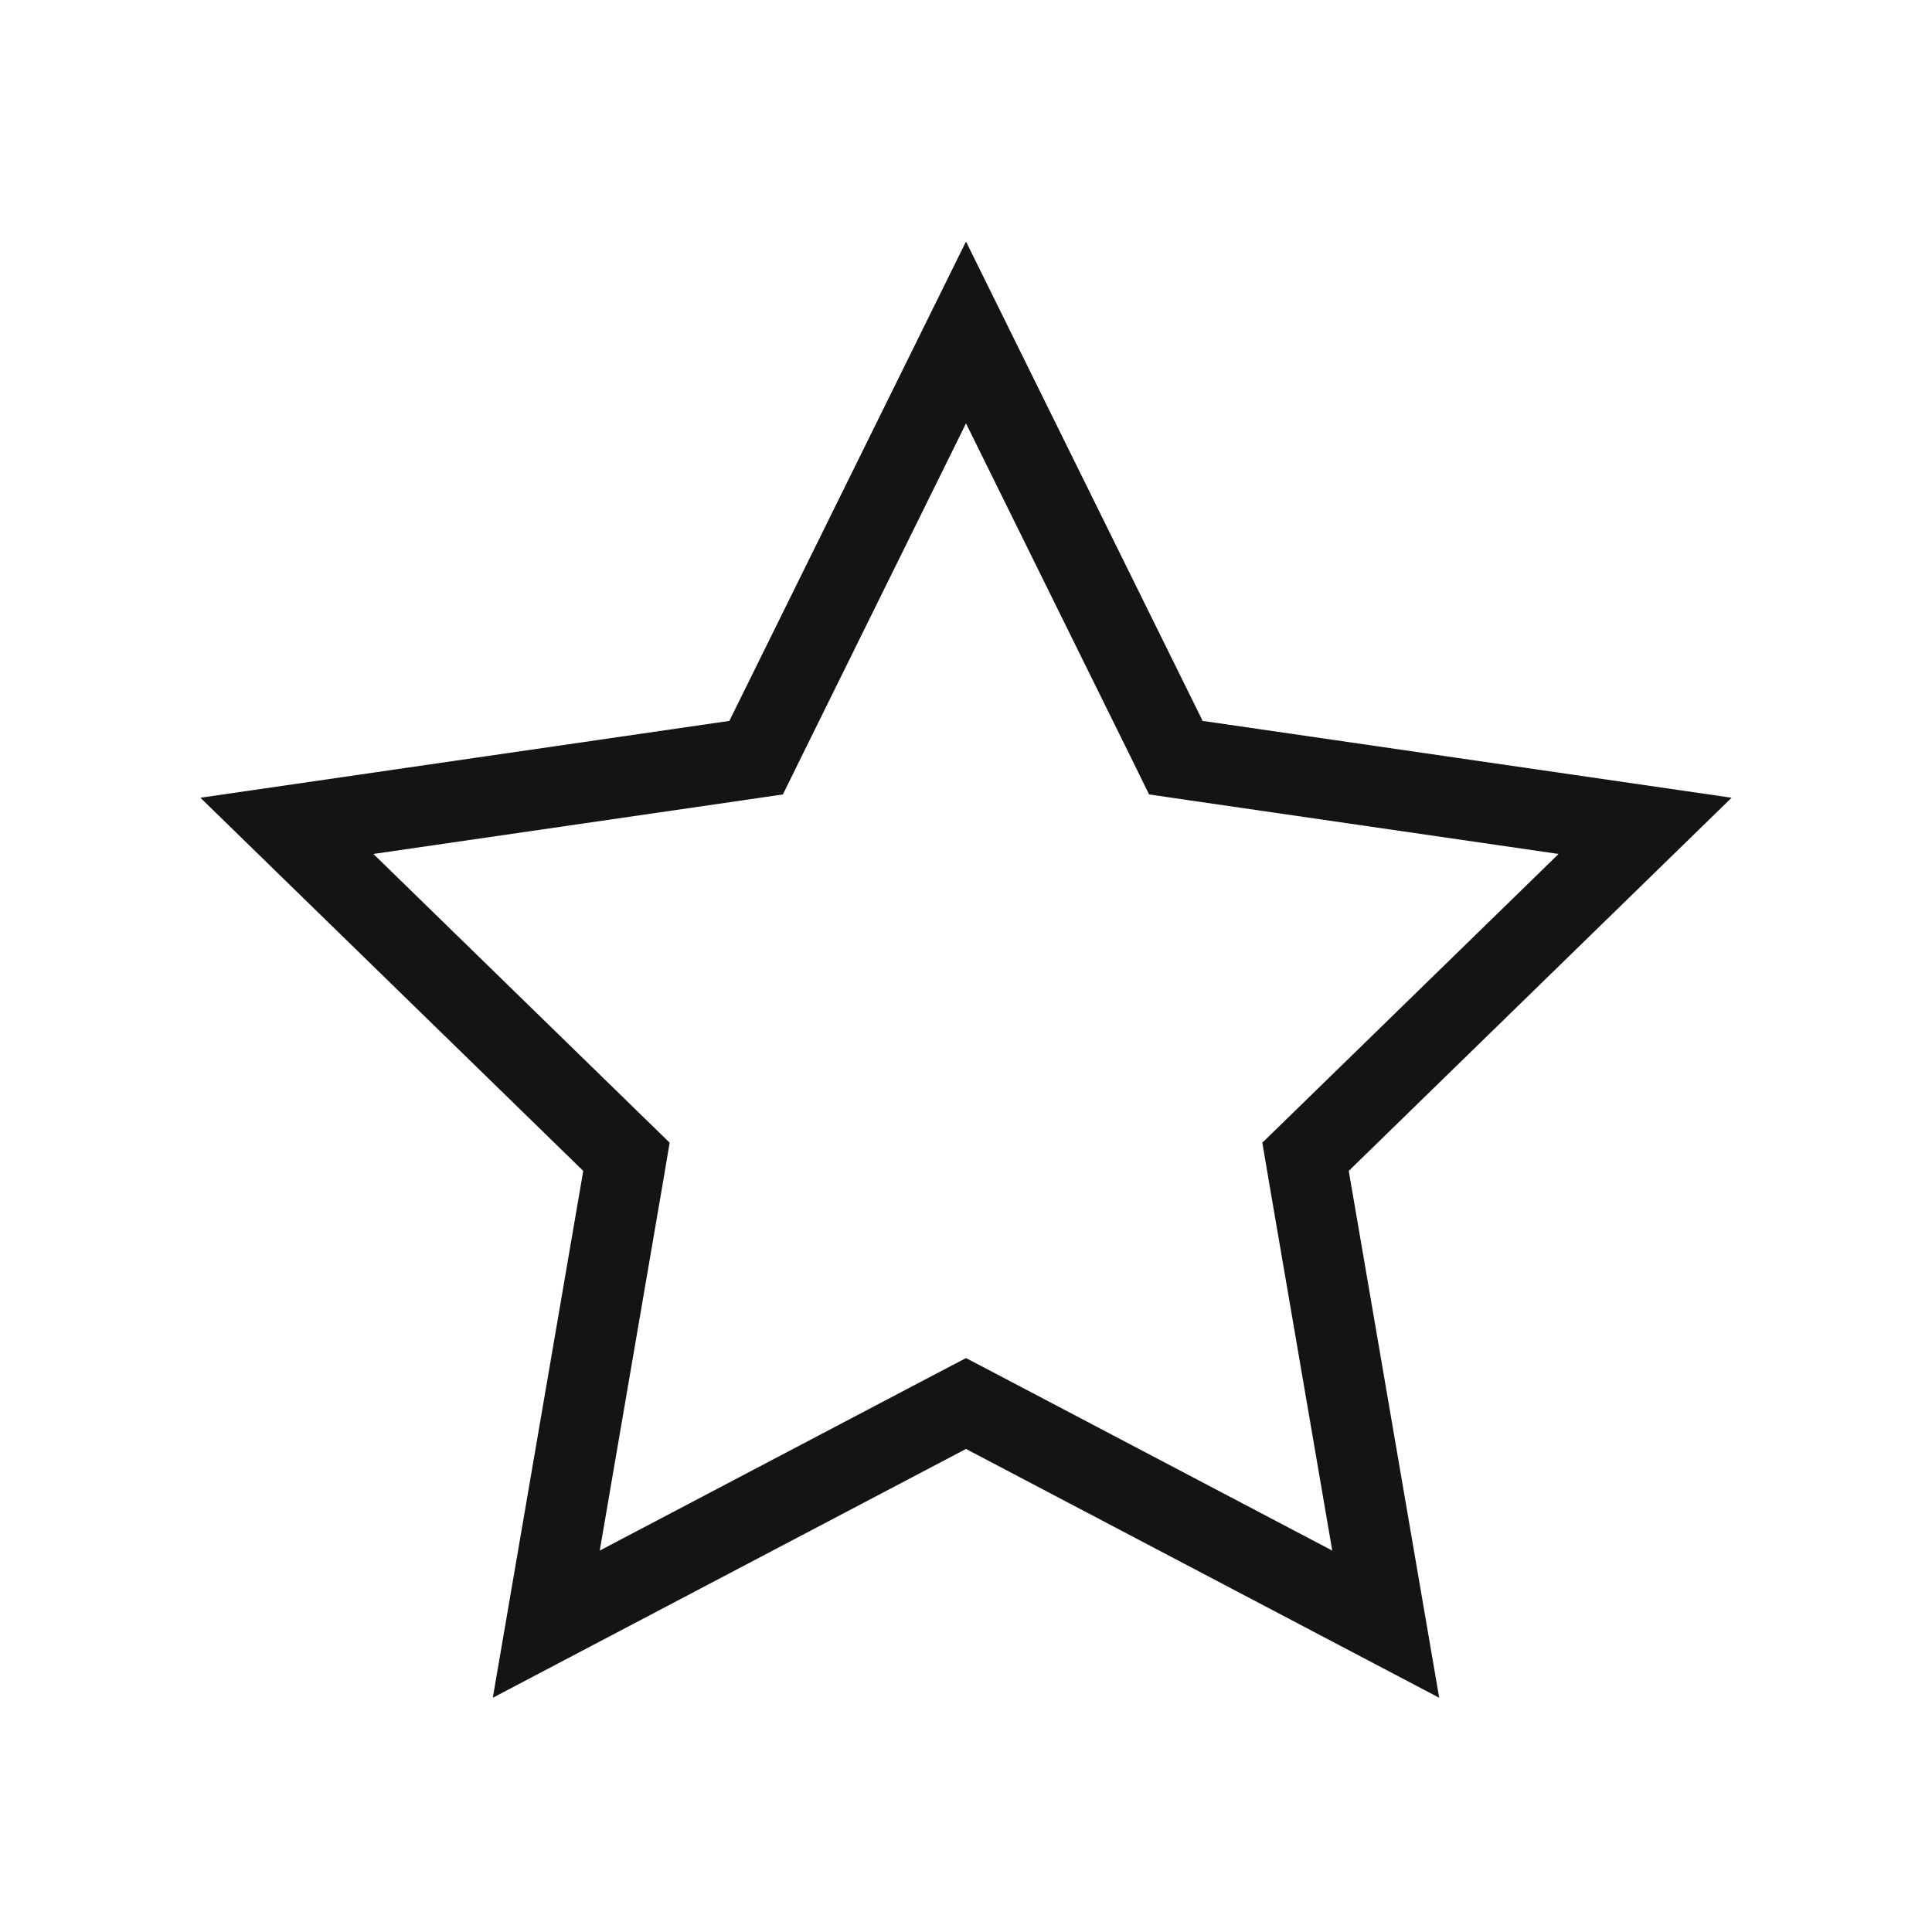 <svg width="24" height="24" viewBox="0 0 24 24" fill="none" xmlns="http://www.w3.org/2000/svg">
<path d="M12 4.13L14.491 9.176L14.607 9.412L14.867 9.45L20.436 10.259L16.406 14.187L16.218 14.37L16.262 14.63L17.214 20.176L12.233 17.557L12 17.435L11.767 17.557L6.786 20.176L7.738 14.63L7.782 14.37L7.594 14.187L3.564 10.259L9.133 9.45L9.393 9.412L9.509 9.176L12 4.13Z" stroke="#141414"/>
</svg>

